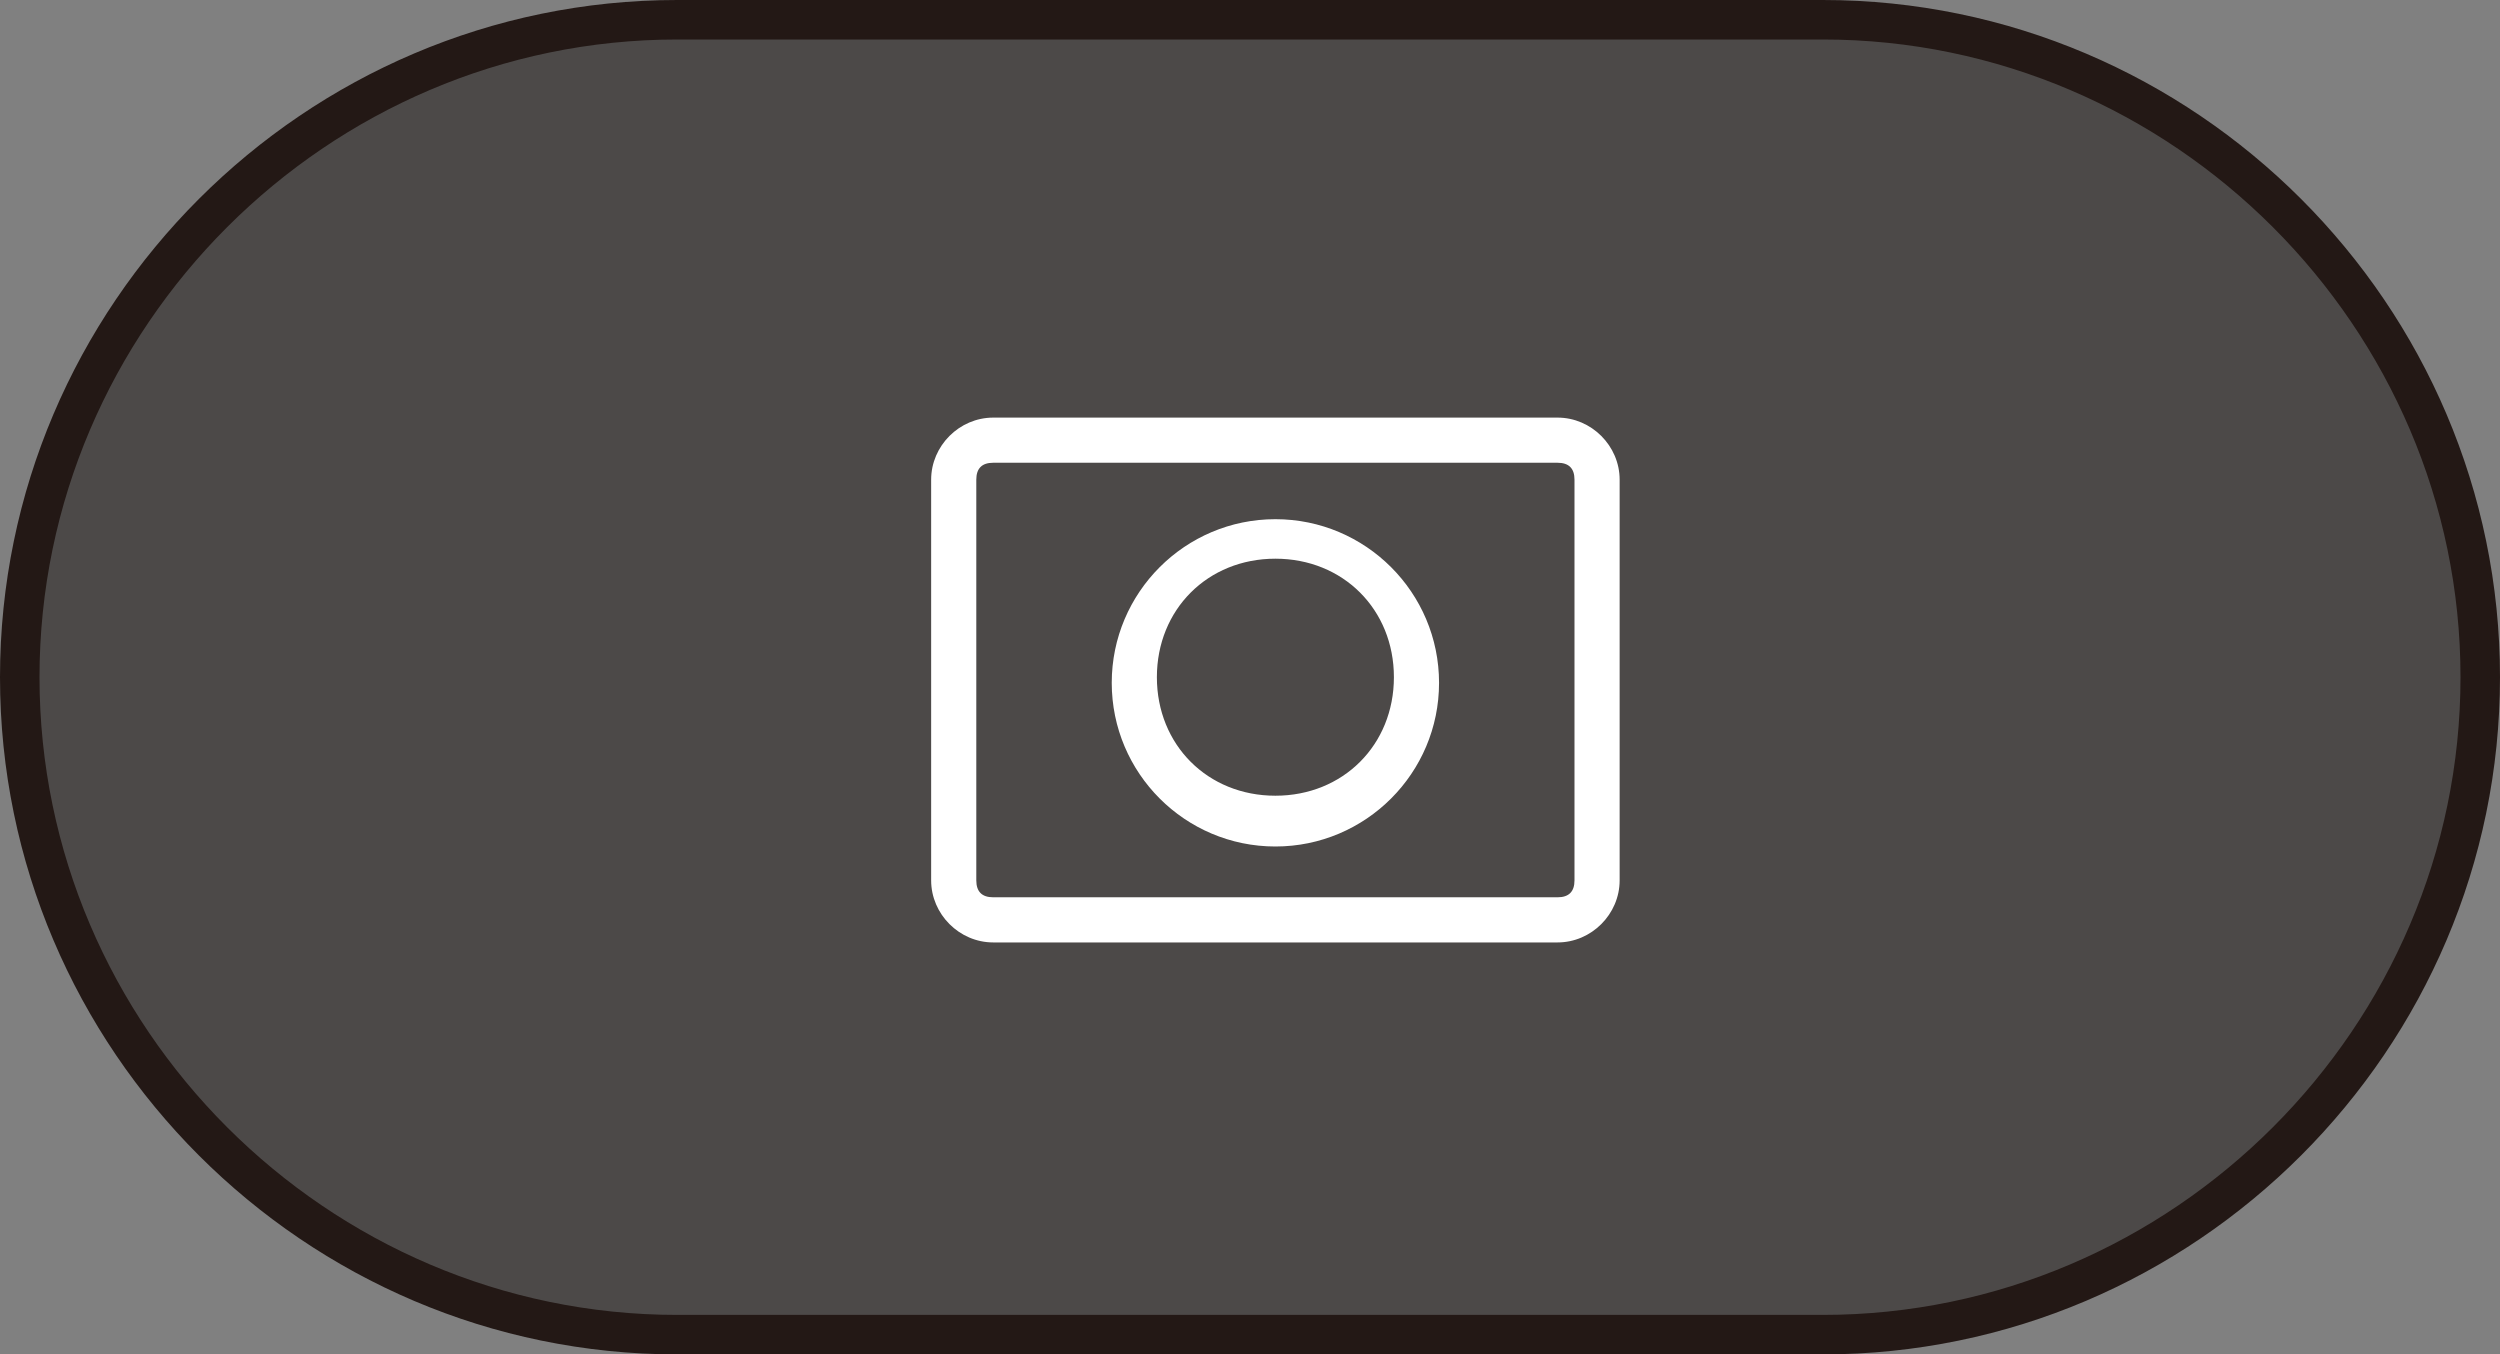 <?xml version="1.0" encoding="utf-8"?>
<!-- Generator: Adobe Illustrator 27.4.1, SVG Export Plug-In . SVG Version: 6.00 Build 0)  -->
<svg version="1.1" id="レイヤー_1" xmlns="http://www.w3.org/2000/svg" xmlns:xlink="http://www.w3.org/1999/xlink" x="0px"
	 y="0px" viewBox="0 0 44.3 24" enable-background="new 0 0 44.3 24" xml:space="preserve">
<rect x="0" y="0" width="44.3" height="24" fill="#808080" stroke="none"/>
<g>
	<g>
		<path fill="#4C4948" d="M32.3,23.6H12C5.6,23.6,0.4,18.4,0.4,12v0C0.4,5.6,5.6,0.4,12,0.4h20.3C38.7,0.4,44,5.6,44,12v0
			C44,18.4,38.7,23.6,32.3,23.6z"/>
		<path fill="#231815" d="M32.3,24H12C5.4,24,0,18.6,0,12C0,5.4,5.4,0,12,0h20.3c6.6,0,12,5.4,12,12C44.3,18.6,38.9,24,32.3,24z
			 M12,0.7C5.8,0.7,0.7,5.8,0.7,12c0,6.2,5.1,11.3,11.3,11.3h20.3c6.2,0,11.3-5.1,11.3-11.3c0-6.2-5.1-11.3-11.3-11.3H12z"/>
	</g>
	<g>
		<path fill="#FFFFFF" d="M27.6,8.2c0.2,0,0.3,0.1,0.3,0.3v7.1c0,0.2-0.1,0.3-0.3,0.3h-10c-0.2,0-0.3-0.1-0.3-0.3V8.5
			c0-0.2,0.1-0.3,0.3-0.3H27.6 M27.6,7.4h-10c-0.6,0-1.1,0.5-1.1,1.1v7.1c0,0.6,0.5,1.1,1.1,1.1h10c0.6,0,1.1-0.5,1.1-1.1V8.5
			C28.7,7.9,28.2,7.4,27.6,7.4L27.6,7.4z"/>
		<path fill="#FFFFFF" d="M22.6,9.9c1.2,0,2.1,0.9,2.1,2.1s-0.9,2.1-2.1,2.1c-1.2,0-2.1-0.9-2.1-2.1S21.4,9.9,22.6,9.9 M22.6,9.2
			c-1.6,0-2.9,1.3-2.9,2.9s1.3,2.9,2.9,2.9c1.6,0,2.9-1.3,2.9-2.9S24.2,9.2,22.6,9.2L22.6,9.2z"/>
	</g>
</g>
<g>
</g>
<g>
</g>
<g>
</g>
<g>
</g>
<g>
</g>
<g>
</g>
<g>
</g>
<g>
</g>
<g>
</g>
<g>
</g>
<g>
</g>
</svg>
